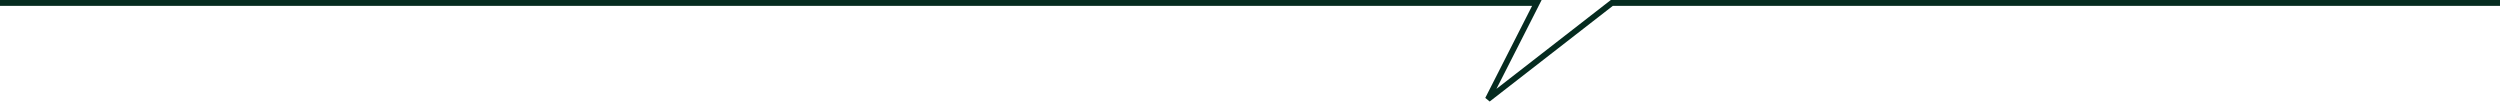 <svg xmlns="http://www.w3.org/2000/svg" width="853.218" height="34.648" viewBox="0 0 853.218 34.648"><path d="M715.406,574.389l-1.5-1.243,15.975-31.4H207v-2H733.138l-15.425,30.324,39.034-30.324h303.473v2H757.431Z" transform="translate(-207 -539.741)" fill="#052b1f"/></svg>